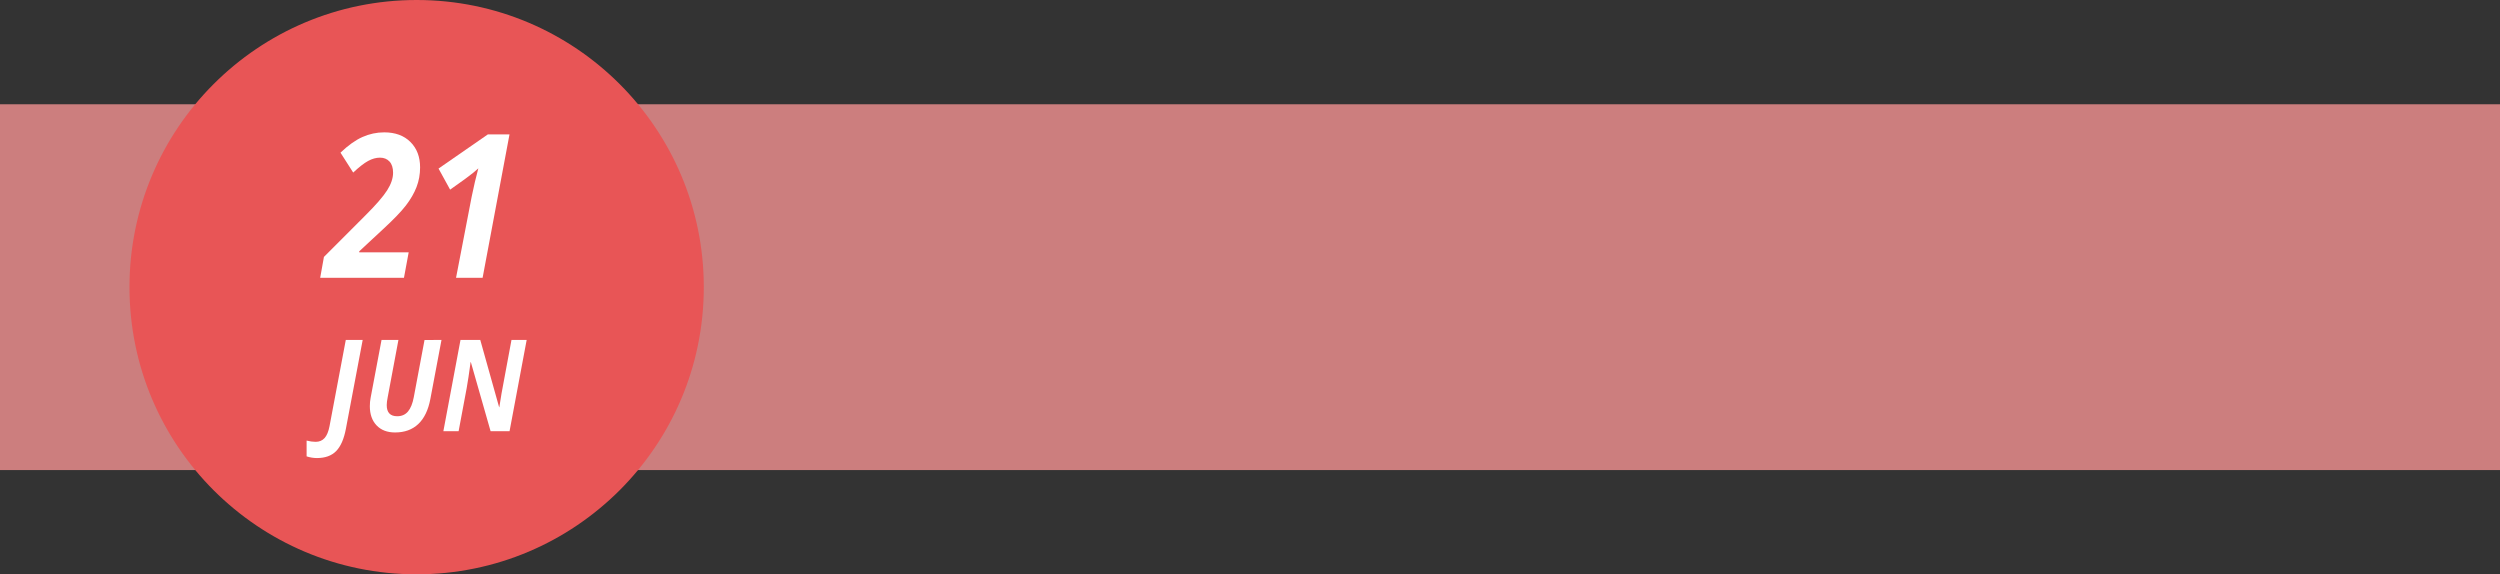<?xml version="1.0" encoding="utf-8"?>
<!-- Generator: Adobe Illustrator 14.0.0, SVG Export Plug-In  -->
<!DOCTYPE svg PUBLIC "-//W3C//DTD SVG 1.1//EN" "http://www.w3.org/Graphics/SVG/1.1/DTD/svg11.dtd">
<svg version="1.1"
	 xmlns="http://www.w3.org/2000/svg" xmlns:xlink="http://www.w3.org/1999/xlink" xmlns:a="http://ns.adobe.com/AdobeSVGViewerExtensions/3.0/"
	 x="0px" y="0px" width="296px" height="68px" viewBox="0 0 296 68" enable-background="new 0 0 296 68" xml:space="preserve">
<rect x="0" y="0" width="296" height="68" fill="#333333" stroke="none"/>
<defs>
</defs>
<rect y="12.346" opacity="0.82" fill="#ED8F8F" width="296" height="43.31"/>
<circle fill="#E85556" cx="49.33" cy="34" r="34"/>
<path fill="#FFFFFF" d="M47.829,32.893h-9.919l0.443-2.474l4.918-4.924c1.237-1.231,2.091-2.217,2.563-2.956
	c0.471-0.739,0.706-1.435,0.706-2.085c0-0.58-0.141-1.023-0.422-1.329c-0.282-0.306-0.66-0.459-1.134-0.459
	c-0.454,0-0.919,0.13-1.397,0.389c-0.478,0.26-1.067,0.719-1.768,1.377l-1.505-2.358c0.907-0.866,1.773-1.484,2.598-1.852
	c0.825-0.368,1.684-0.552,2.578-0.552c1.306,0,2.341,0.379,3.104,1.138c0.763,0.759,1.145,1.762,1.145,3.008
	c0,0.829-0.141,1.607-0.423,2.335s-0.703,1.455-1.263,2.183c-0.56,0.729-1.476,1.677-2.748,2.846l-2.773,2.578v0.116h5.856
	L47.829,32.893z"/>
<path fill="#FFFFFF" d="M57.14,32.893h-3.145l1.856-9.628c0.241-1.177,0.502-2.287,0.784-3.333
	c-0.062,0.063-0.273,0.244-0.634,0.546s-1.263,0.96-2.707,1.975l-1.372-2.497l5.836-4.041h2.567L57.14,32.893z"/>
<path fill="#FFFFFF" d="M37.529,54.233c-0.411,0-0.82-0.066-1.227-0.199v-1.87c0.385,0.099,0.744,0.148,1.076,0.148
	c0.433,0,0.784-0.149,1.053-0.447c0.269-0.299,0.464-0.771,0.587-1.416l1.923-10.198h2.001l-1.988,10.517
	c-0.228,1.207-0.611,2.086-1.152,2.639C39.262,53.958,38.504,54.233,37.529,54.233z"/>
<path fill="#FFFFFF" d="M52.273,40.251l-1.319,6.991c-0.249,1.311-0.726,2.299-1.43,2.964c-0.705,0.665-1.621,0.997-2.75,0.997
	c-0.927,0-1.657-0.279-2.188-0.839c-0.532-0.559-0.797-1.316-0.797-2.272c0-0.354,0.033-0.694,0.098-1.02l1.286-6.821h2.001
	l-1.273,6.792c-0.075,0.364-0.112,0.672-0.112,0.924c0,0.877,0.414,1.315,1.24,1.315c0.538,0,0.965-0.188,1.28-0.565
	s0.542-0.94,0.682-1.688l1.273-6.777H52.273z"/>
<path fill="#FFFFFF" d="M60.331,51.056h-2.244l-2.336-8.174h-0.04l-0.026,0.236c-0.14,1.064-0.284,2.016-0.433,2.853L54.3,51.056
	h-1.805l2.028-10.805h2.342l2.231,7.959h0.026c0.052-0.374,0.138-0.908,0.256-1.604c0.118-0.694,0.512-2.813,1.181-6.355h1.798
	L60.331,51.056z"/>
</svg>
